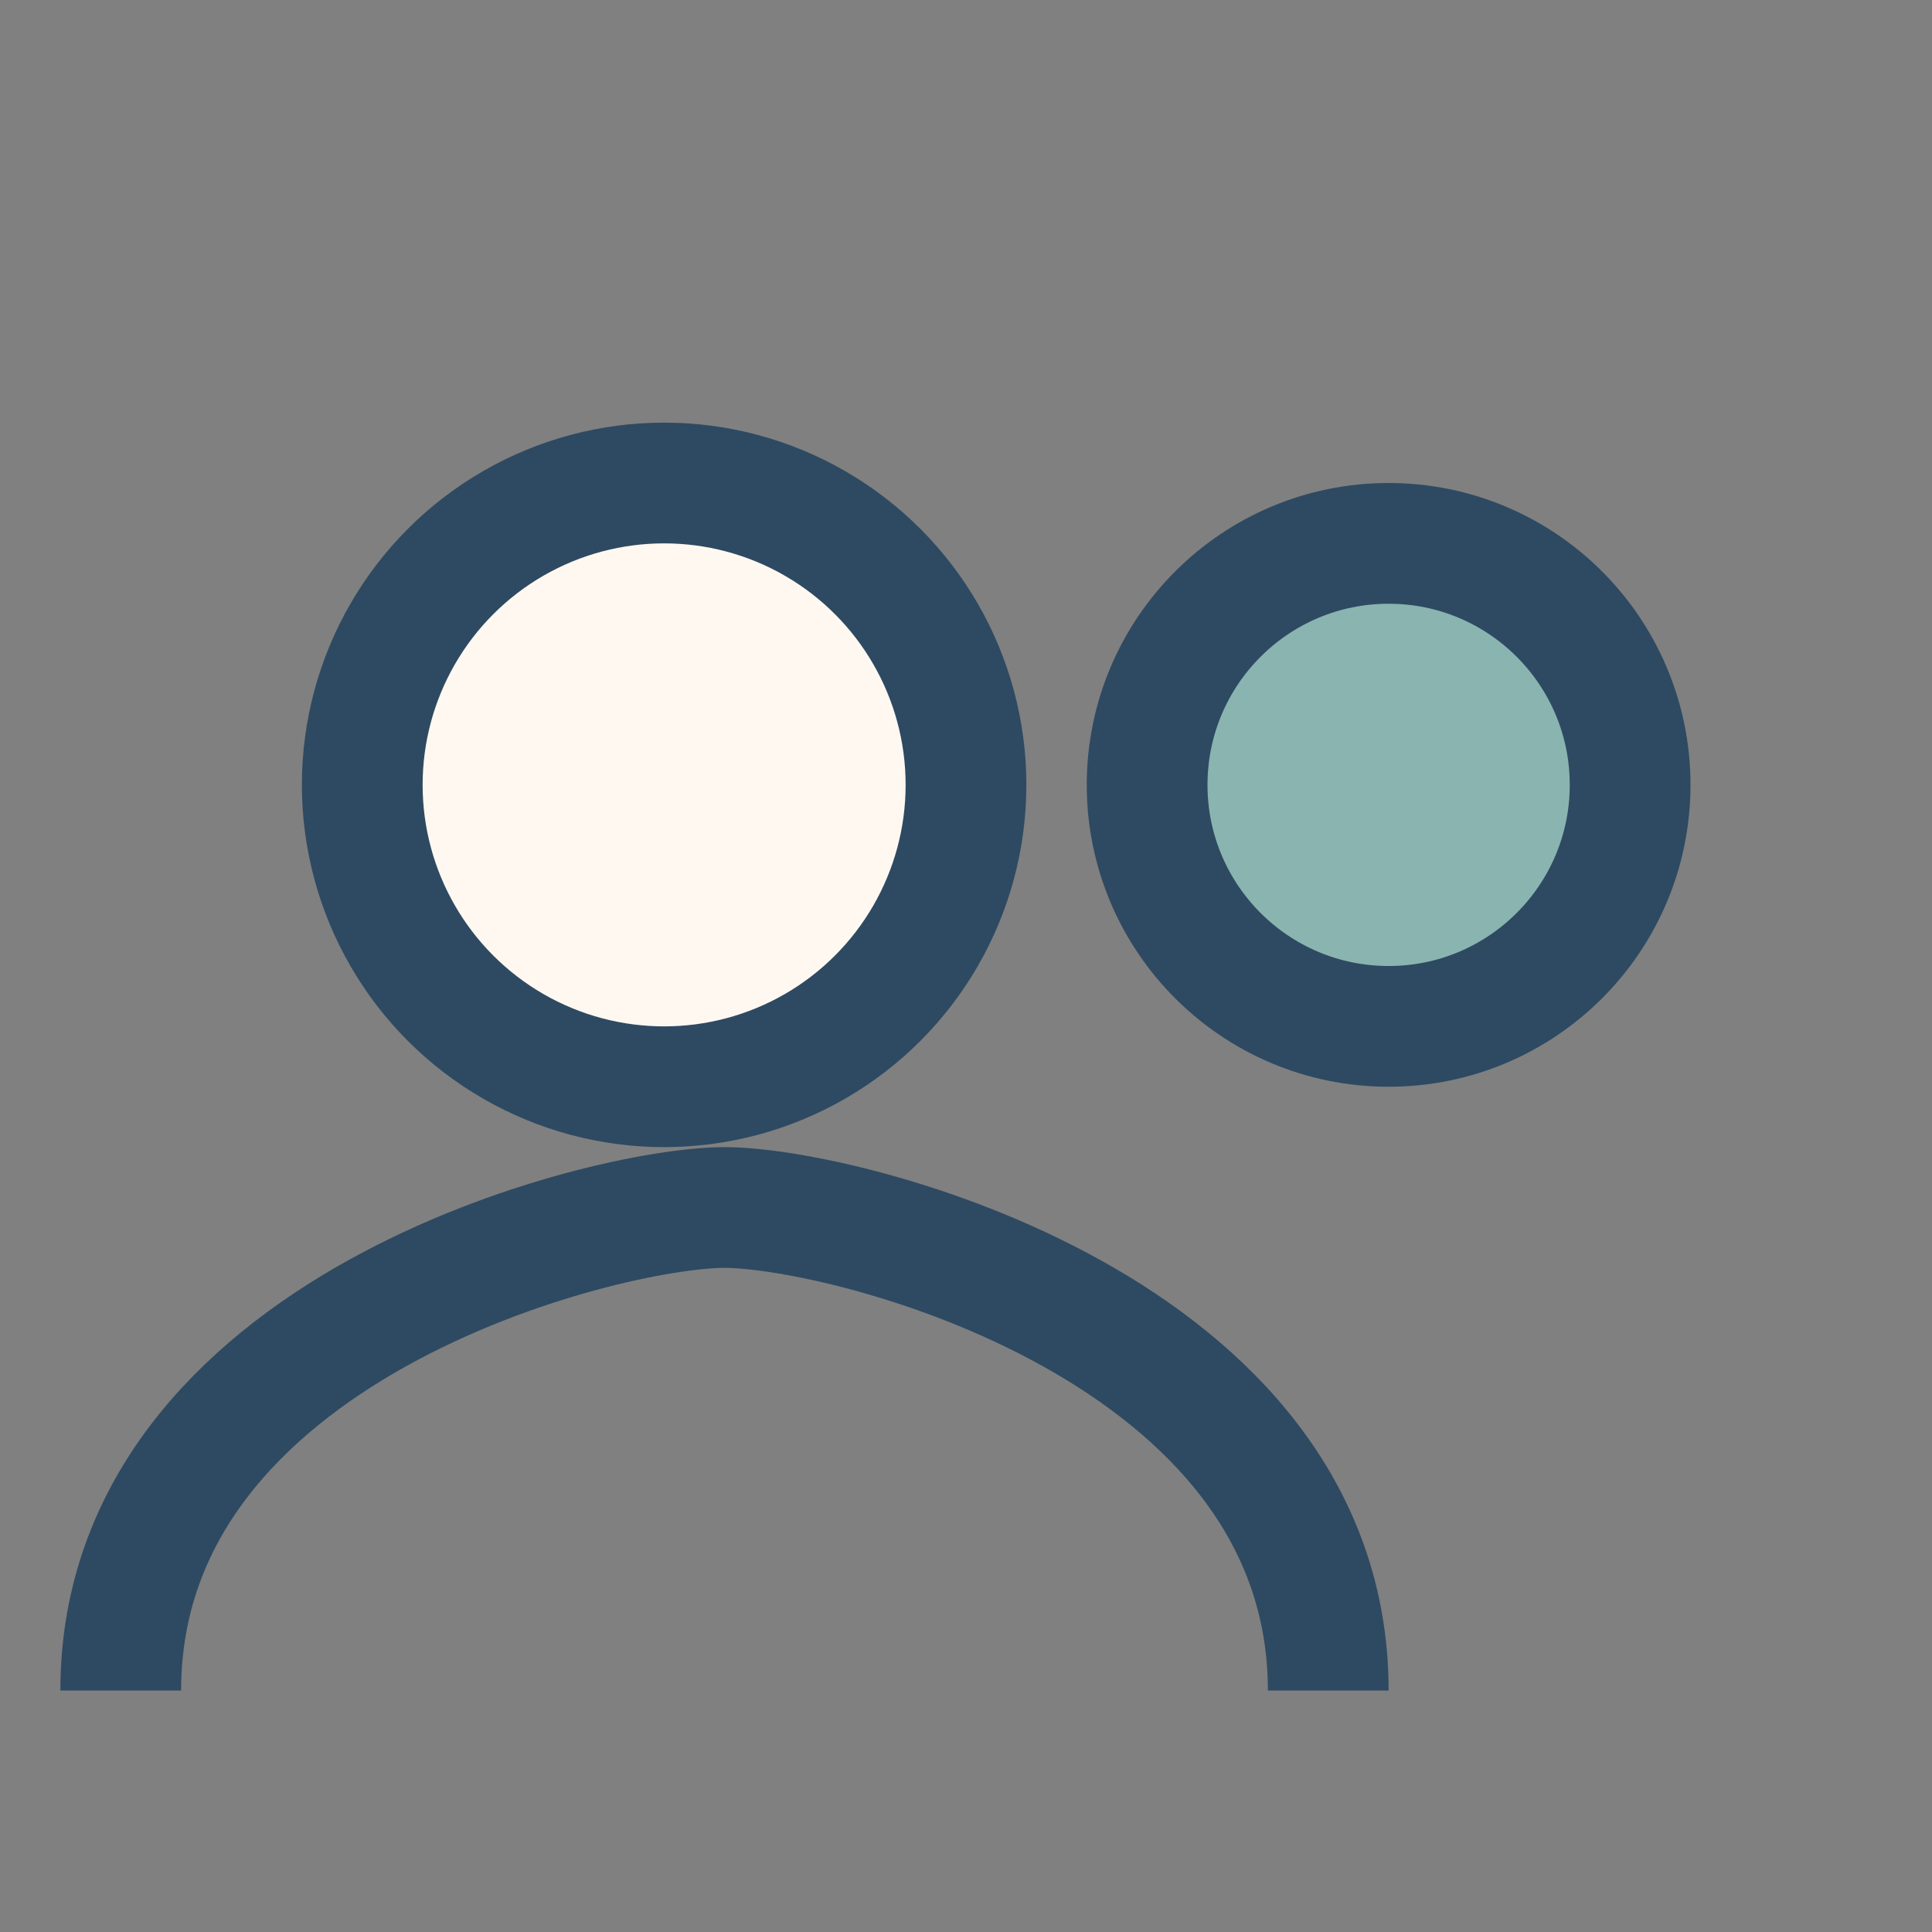 <?xml version="1.0" encoding="UTF-8"?>
<svg xmlns="http://www.w3.org/2000/svg" width="32" height="32" viewBox="0 0 32 32"><rect x="0" y="0" width="32" height="32" fill="#808080" stroke="none"/><circle cx="11" cy="13" r="5" fill="#FFF8F0" stroke="#2E4A62" stroke-width="2"/><circle cx="23" cy="13" r="4" fill="#8AB4B0" stroke="#2E4A62" stroke-width="2"/><path d="M2 28c0-6 8-8 10-8s10 2 10 8" fill="none" stroke="#2E4A62" stroke-width="2"/></svg>